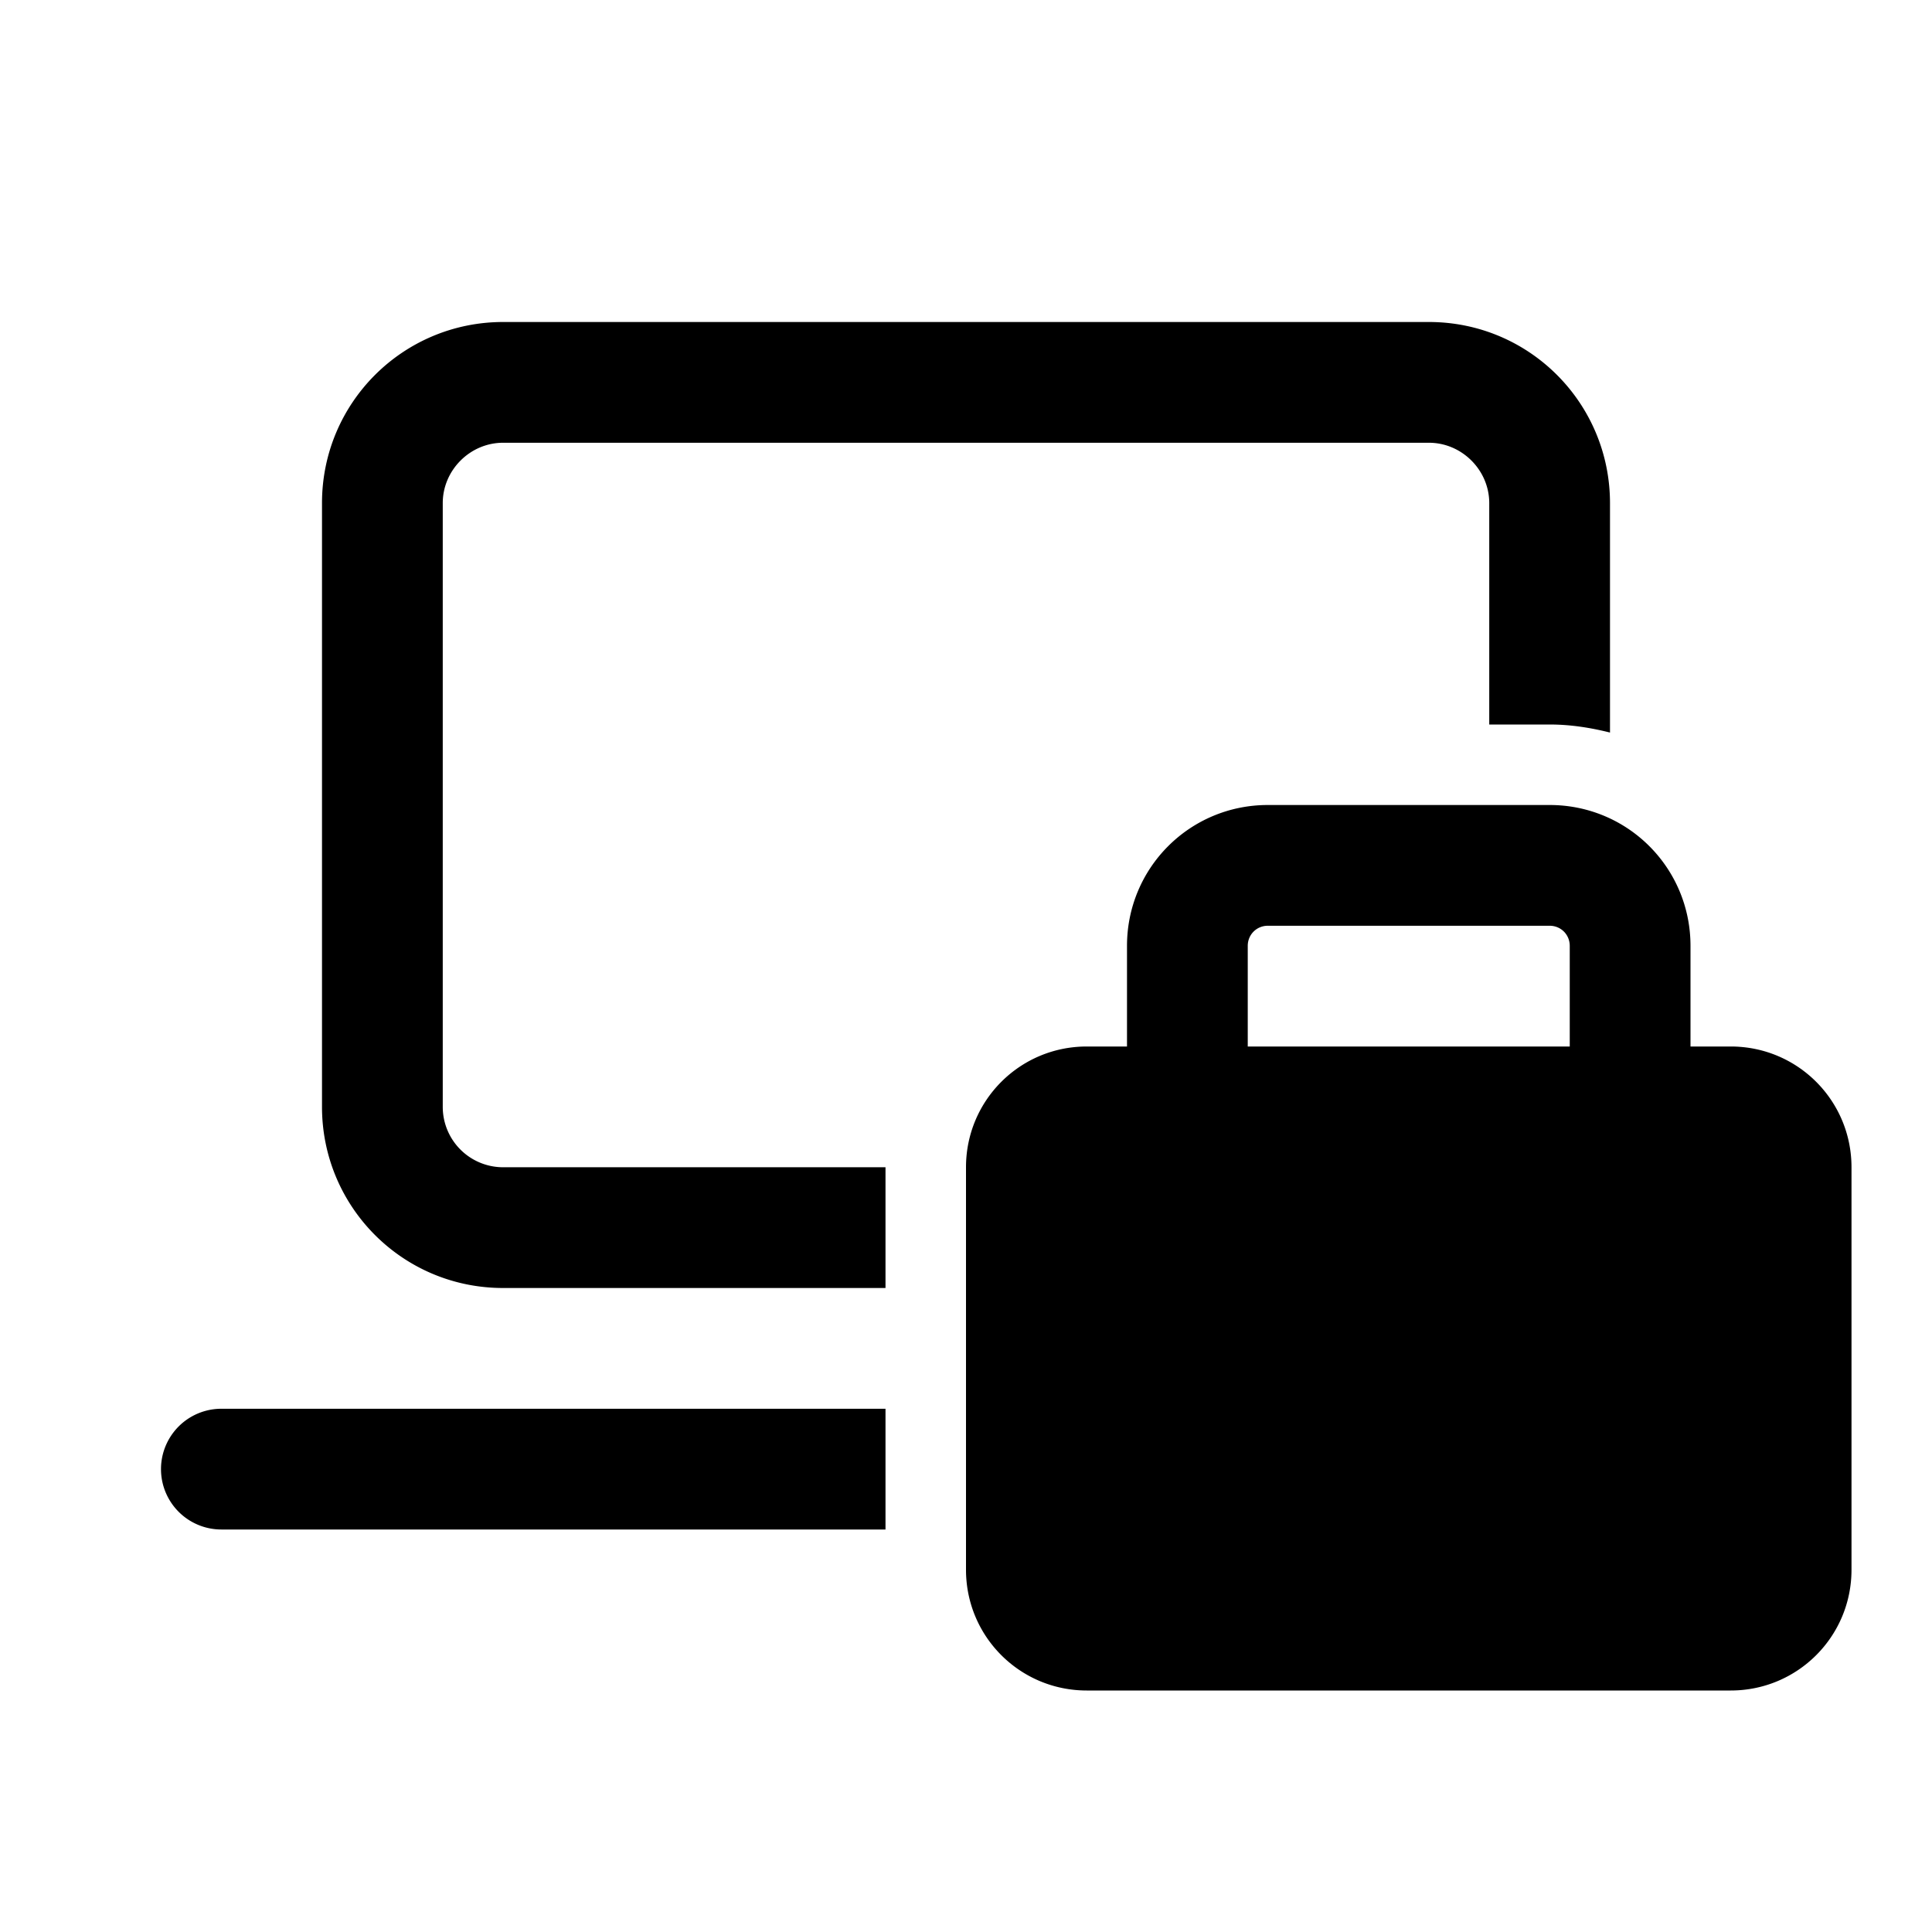 <svg width="24" height="24" viewBox="0 0 24 24" xmlns="http://www.w3.org/2000/svg"><path d="M6.25 4C5.01 4 4 5 4 6.25v7.5C4 14.99 5 16 6.25 16H11v-1.5H6.25a.75.75 0 0 1-.75-.75v-7.5c0-.41.34-.75.75-.75h11.5c.41 0 .75.34.75.75V9h.75c.26 0 .51.04.75.1V6.25C20 5.01 19 4 17.75 4H6.25Zm-3.5 13.5H11V19H2.75a.75.75 0 0 1 0-1.5ZM14 13h-.5c-.83 0-1.5.67-1.5 1.5v5c0 .83.67 1.5 1.5 1.5h8c.83 0 1.5-.67 1.5-1.5v-5c0-.83-.67-1.5-1.5-1.5H21v-1.25c0-.97-.78-1.75-1.75-1.75h-3.5c-.97 0-1.75.78-1.75 1.75V13Zm1.5-1.25c0-.14.11-.25.25-.25h3.5c.14 0 .25.11.25.25V13h-4v-1.25Z"/></svg>